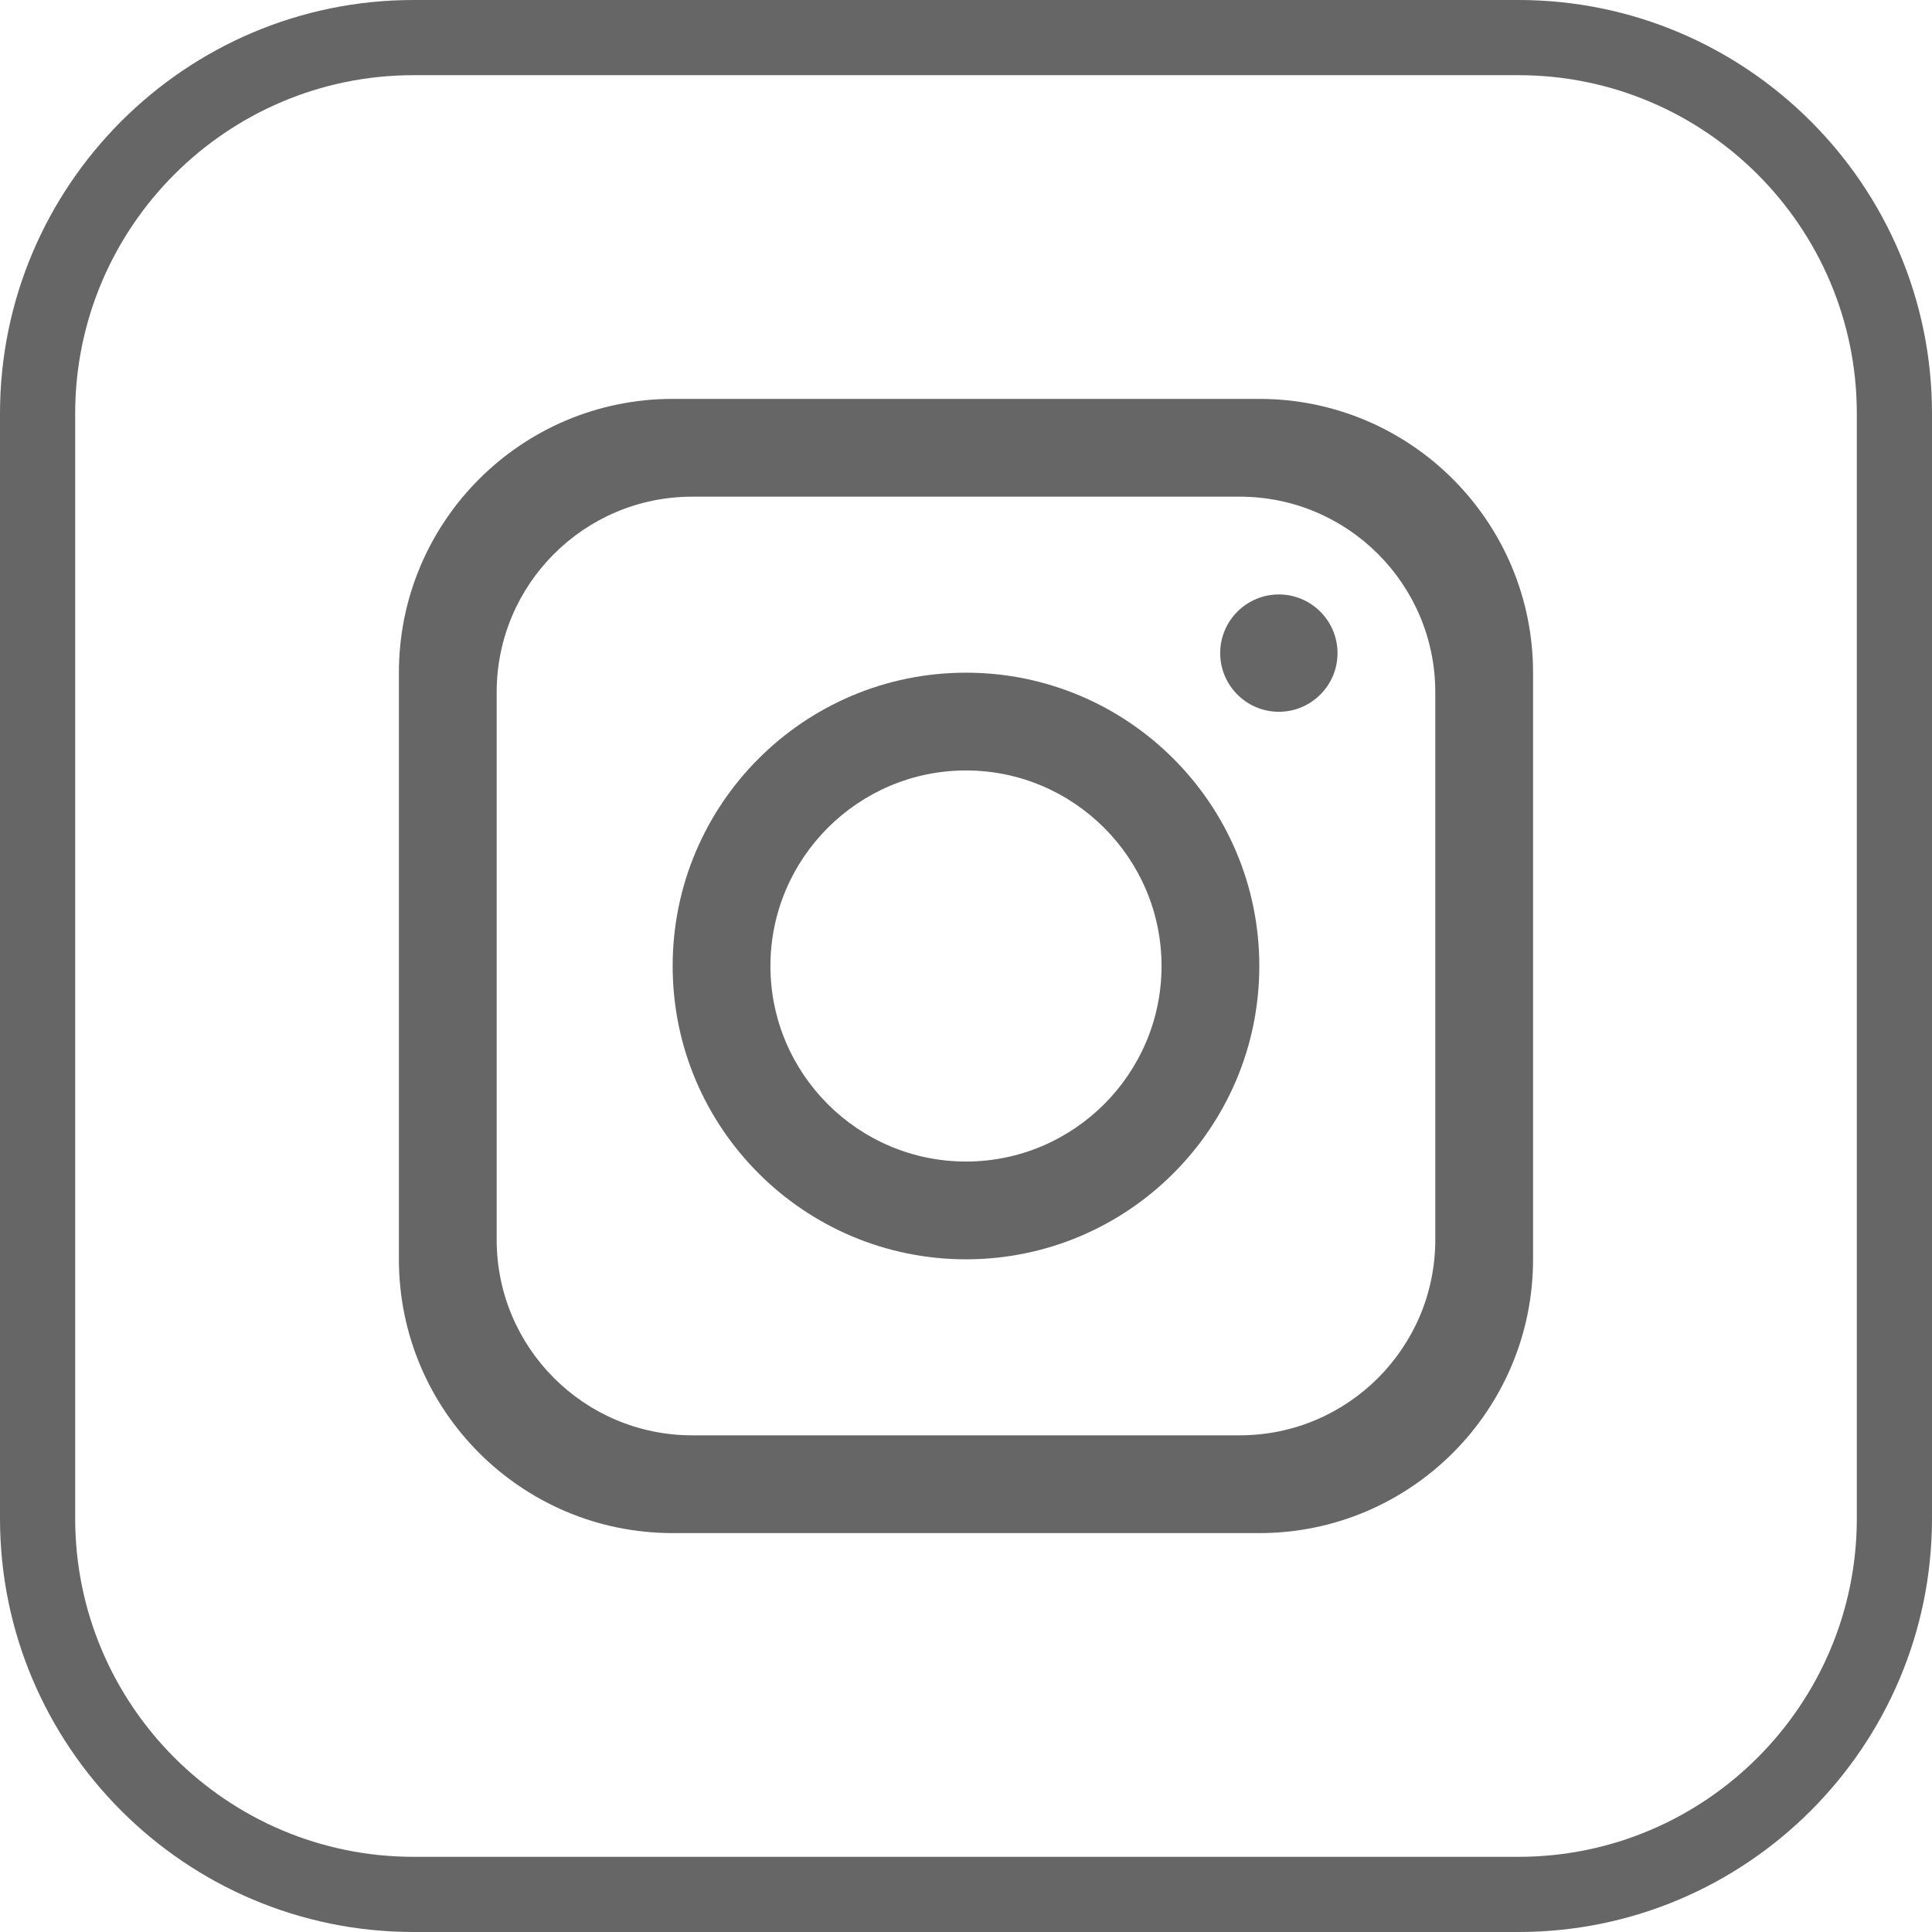 <?xml version="1.0" encoding="UTF-8"?>
<!DOCTYPE svg PUBLIC "-//W3C//DTD SVG 1.1//EN" "http://www.w3.org/Graphics/SVG/1.1/DTD/svg11.dtd">
<!-- Creator: CorelDRAW -->
<svg xmlns="http://www.w3.org/2000/svg" xml:space="preserve" width="6691px" height="6691px" version="1.1" style="shape-rendering:geometricPrecision; text-rendering:geometricPrecision; image-rendering:optimizeQuality; fill-rule:evenodd; clip-rule:evenodd"
viewBox="0 0 2466.47 2466.47"
 xmlns:xlink="http://www.w3.org/1999/xlink"
 xmlns:xodm="http://www.corel.com/coreldraw/odm/2003">
 <defs>
  <style type="text/css">
   <![CDATA[
    .fil0 {fill:#666666;fill-rule:nonzero}
   ]]>
  </style>
 </defs>
 <g id="Layer_x0020_1">
  <g id="_2011731592320">
   <path class="fil0" d="M1832.35 1582.75c0,137.78 -111.82,249.64 -249.6,249.64l-699.03 0c-137.82,0 -249.64,-111.86 -249.64,-249.64l0 -699.03c0,-137.78 111.82,-249.64 249.64,-249.64l699.03 0c137.78,0 249.6,111.86 249.6,249.64l0 699.03zm-224.66 -1073.5l-748.95 0c-192.98,0 -349.49,156.55 -349.49,349.53l0 748.91c0,192.98 156.51,349.53 349.49,349.53l748.95 0c192.98,0 349.48,-156.55 349.48,-349.53l0 -748.91c0,-192.98 -156.5,-349.53 -349.48,-349.53z"/>
   <path class="fil0" d="M1233.2 1482.87c-137.54,0 -249.64,-112.06 -249.64,-249.6 0,-137.61 112.1,-249.67 249.64,-249.67 137.57,0 249.67,112.06 249.67,249.67 0,137.54 -112.1,249.6 -249.67,249.6zm0 -624.09c-206.69,0 -374.46,167.73 -374.46,374.49 0,206.69 167.77,374.42 374.46,374.42 206.71,0 374.49,-167.73 374.49,-374.42 0,-206.76 -167.78,-374.49 -374.49,-374.49z"/>
   <path class="fil0" d="M1632.66 908.69c-41.32,0 -74.92,-33.6 -74.92,-74.88 0,-41.32 33.6,-74.91 74.92,-74.91 41.27,0 74.87,33.59 74.87,74.91 0,41.28 -33.6,74.88 -74.87,74.88z"/>
   <path class="fil0" d="M527.91 95.98c-238.17,0 -431.93,193.76 -431.93,431.93l0 1410.65c0,238.17 193.76,431.93 431.93,431.93l1410.65 0c238.13,0 431.93,-193.76 431.93,-431.93l0 -1410.65c0,-238.17 -193.8,-431.93 -431.93,-431.93l-1410.65 0zm1410.65 2370.49l-1410.65 0c-291.11,0 -527.91,-236.84 -527.91,-527.91l0 -1410.65c0,-291.07 236.8,-527.91 527.91,-527.91l1410.65 0c291.07,0 527.91,236.84 527.91,527.91l0 1410.65c0,291.07 -236.84,527.91 -527.91,527.91z"/>
  </g>
 </g>
</svg>
